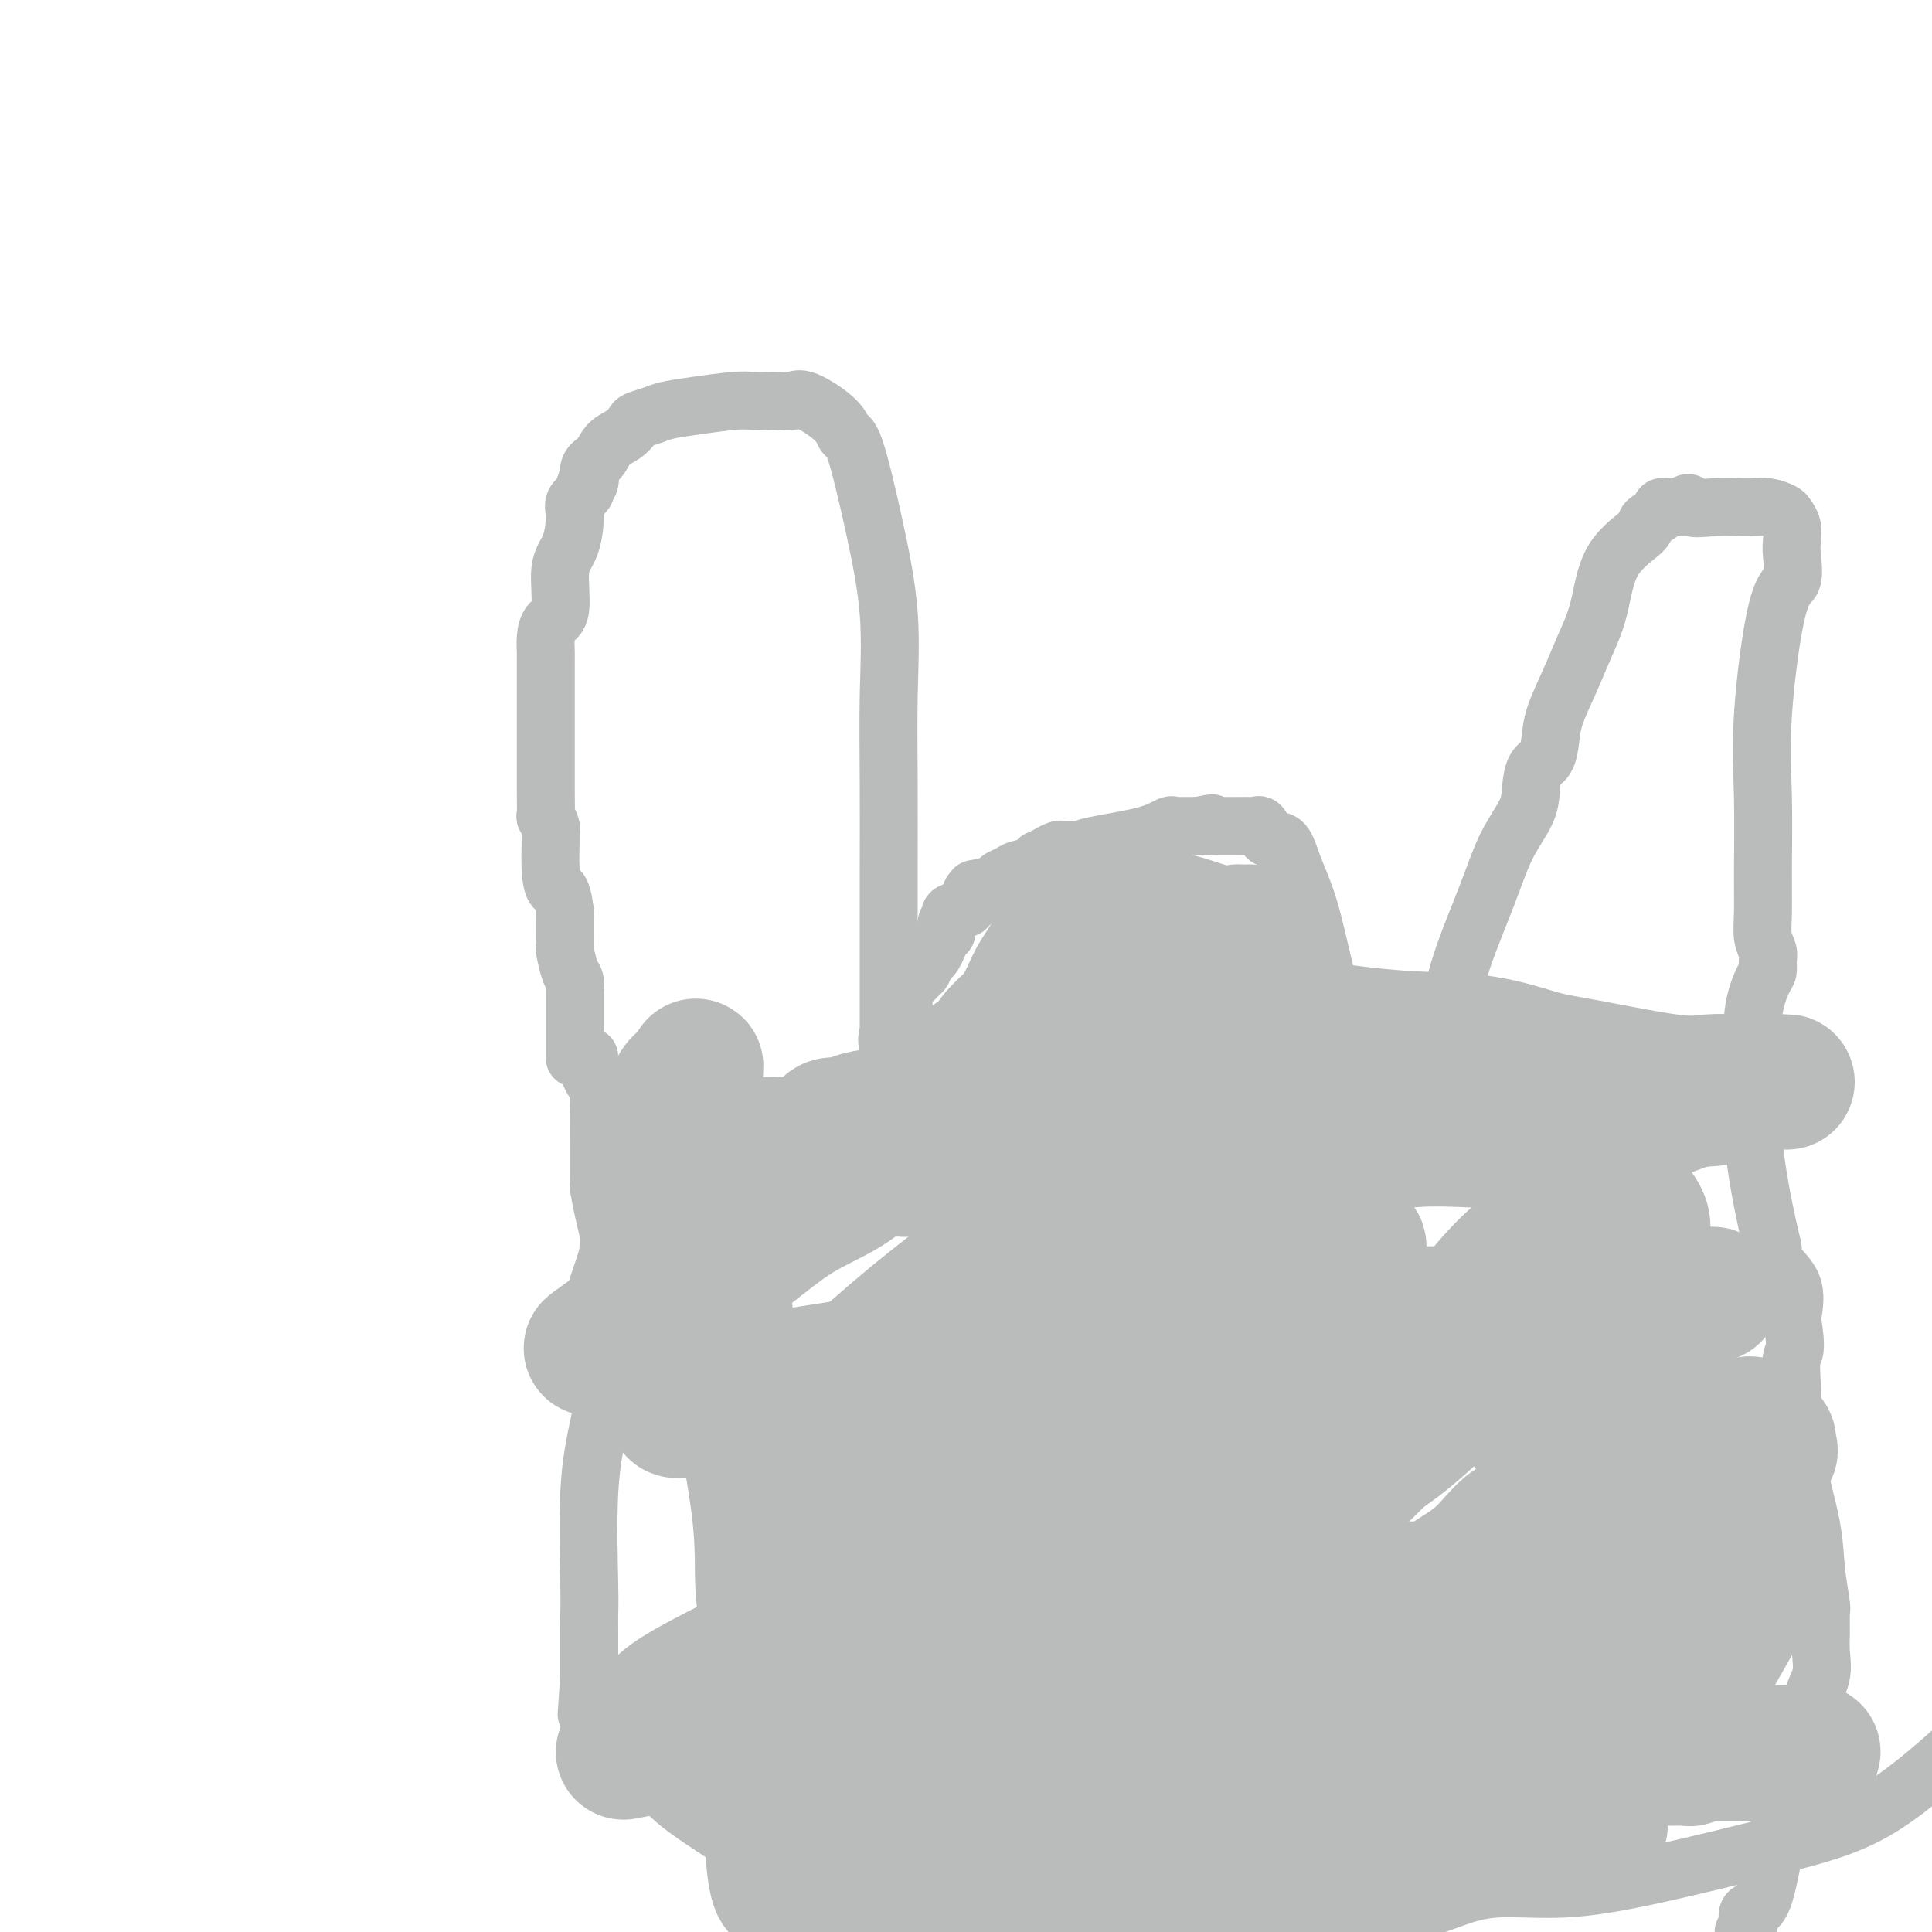 <svg viewBox='0 0 400 400' version='1.1' xmlns='http://www.w3.org/2000/svg' xmlns:xlink='http://www.w3.org/1999/xlink'><g fill='none' stroke='#BABBBB' stroke-width='12' stroke-linecap='round' stroke-linejoin='round'><path d='M119,219c-0.000,0.052 -0.000,0.104 0,0c0.000,-0.104 0.000,-0.364 0,-1c-0.000,-0.636 -0.000,-1.647 0,-3c0.000,-1.353 0.001,-3.049 0,-4c-0.001,-0.951 -0.003,-1.159 0,-2c0.003,-0.841 0.011,-2.317 0,-3c-0.011,-0.683 -0.041,-0.573 0,-1c0.041,-0.427 0.155,-1.390 0,-2c-0.155,-0.610 -0.577,-0.865 -1,-2c-0.423,-1.135 -0.845,-3.150 -1,-4c-0.155,-0.850 -0.042,-0.537 0,-1c0.042,-0.463 0.012,-1.704 0,-3c-0.012,-1.296 -0.006,-2.648 0,-4'/><path d='M117,189c-0.701,-5.620 -1.455,-4.670 -2,-5c-0.545,-0.330 -0.882,-1.939 -1,-4c-0.118,-2.061 -0.018,-4.574 0,-6c0.018,-1.426 -0.048,-1.766 0,-2c0.048,-0.234 0.209,-0.361 0,-1c-0.209,-0.639 -0.788,-1.788 -1,-2c-0.212,-0.212 -0.057,0.513 0,0c0.057,-0.513 0.015,-2.265 0,-5c-0.015,-2.735 -0.004,-6.452 0,-9c0.004,-2.548 0.001,-3.928 0,-5c-0.001,-1.072 -0.000,-1.835 0,-3c0.000,-1.165 0.000,-2.730 0,-4c-0.000,-1.270 -0.000,-2.244 0,-3c0.000,-0.756 0.002,-1.295 0,-2c-0.002,-0.705 -0.007,-1.576 0,-2c0.007,-0.424 0.024,-0.399 0,-1c-0.024,-0.601 -0.091,-1.827 0,-3c0.091,-1.173 0.340,-2.292 1,-3c0.660,-0.708 1.730,-1.004 2,-3c0.270,-1.996 -0.260,-5.690 0,-8c0.260,-2.310 1.310,-3.235 2,-5c0.690,-1.765 1.020,-4.370 1,-6c-0.020,-1.630 -0.390,-2.285 0,-3c0.390,-0.715 1.540,-1.490 2,-2c0.460,-0.510 0.230,-0.755 0,-1'/><path d='M121,101c1.491,-4.861 1.218,-1.515 1,-1c-0.218,0.515 -0.381,-1.802 0,-3c0.381,-1.198 1.305,-1.277 2,-2c0.695,-0.723 1.162,-2.092 2,-3c0.838,-0.908 2.046,-1.357 3,-2c0.954,-0.643 1.655,-1.482 2,-2c0.345,-0.518 0.336,-0.717 1,-1c0.664,-0.283 2.001,-0.650 3,-1c0.999,-0.350 1.661,-0.682 3,-1c1.339,-0.318 3.355,-0.621 6,-1c2.645,-0.379 5.920,-0.833 8,-1c2.080,-0.167 2.966,-0.048 4,0c1.034,0.048 2.217,0.025 3,0c0.783,-0.025 1.165,-0.051 2,0c0.835,0.051 2.123,0.181 3,0c0.877,-0.181 1.343,-0.672 3,0c1.657,0.672 4.504,2.507 6,4c1.496,1.493 1.641,2.645 2,3c0.359,0.355 0.933,-0.088 2,3c1.067,3.088 2.626,9.707 4,16c1.374,6.293 2.564,12.259 3,18c0.436,5.741 0.117,11.256 0,17c-0.117,5.744 -0.031,11.718 0,18c0.031,6.282 0.008,12.871 0,18c-0.008,5.129 -0.002,8.799 0,13c0.002,4.201 -0.000,8.933 0,13c0.000,4.067 0.003,7.468 0,11c-0.003,3.532 -0.011,7.194 0,9c0.011,1.806 0.041,1.755 0,2c-0.041,0.245 -0.155,0.784 0,1c0.155,0.216 0.577,0.108 1,0'/><path d='M185,229c0.215,15.540 0.254,3.391 0,-1c-0.254,-4.391 -0.800,-1.022 -1,0c-0.200,1.022 -0.053,-0.302 0,-1c0.053,-0.698 0.011,-0.771 0,-1c-0.011,-0.229 0.009,-0.615 0,-2c-0.009,-1.385 -0.046,-3.771 0,-5c0.046,-1.229 0.177,-1.303 0,-2c-0.177,-0.697 -0.661,-2.018 0,-3c0.661,-0.982 2.468,-1.625 3,-3c0.532,-1.375 -0.211,-3.482 0,-5c0.211,-1.518 1.376,-2.448 2,-3c0.624,-0.552 0.706,-0.725 1,-1c0.294,-0.275 0.798,-0.650 1,-1c0.202,-0.350 0.101,-0.675 0,-1'/><path d='M191,200c0.989,-2.394 -0.037,-1.380 0,-1c0.037,0.380 1.138,0.127 2,-1c0.862,-1.127 1.485,-3.129 2,-4c0.515,-0.871 0.921,-0.610 1,-1c0.079,-0.390 -0.168,-1.429 0,-2c0.168,-0.571 0.753,-0.674 1,-1c0.247,-0.326 0.156,-0.876 0,-1c-0.156,-0.124 -0.377,0.179 0,0c0.377,-0.179 1.354,-0.839 2,-1c0.646,-0.161 0.963,0.177 1,0c0.037,-0.177 -0.204,-0.870 0,-1c0.204,-0.130 0.854,0.302 1,0c0.146,-0.302 -0.211,-1.338 0,-2c0.211,-0.662 0.991,-0.951 1,-1c0.009,-0.049 -0.754,0.142 0,0c0.754,-0.142 3.026,-0.615 4,-1c0.974,-0.385 0.651,-0.680 1,-1c0.349,-0.320 1.372,-0.663 2,-1c0.628,-0.337 0.861,-0.668 2,-1c1.139,-0.332 3.182,-0.666 4,-1c0.818,-0.334 0.409,-0.667 0,-1'/><path d='M215,178c2.517,-1.249 1.808,-0.870 2,-1c0.192,-0.130 1.283,-0.769 2,-1c0.717,-0.231 1.058,-0.053 1,0c-0.058,0.053 -0.517,-0.018 0,0c0.517,0.018 2.008,0.124 3,0c0.992,-0.124 1.484,-0.478 4,-1c2.516,-0.522 7.055,-1.212 10,-2c2.945,-0.788 4.295,-1.675 5,-2c0.705,-0.325 0.766,-0.087 1,0c0.234,0.087 0.640,0.023 1,0c0.360,-0.023 0.674,-0.006 1,0c0.326,0.006 0.665,0.002 1,0c0.335,-0.002 0.667,-0.000 1,0c0.333,0.000 0.666,0.000 1,0'/><path d='M248,171c5.296,-1.083 2.037,-0.290 1,0c-1.037,0.290 0.149,0.078 1,0c0.851,-0.078 1.365,-0.020 2,0c0.635,0.020 1.389,0.004 2,0c0.611,-0.004 1.080,0.006 2,0c0.920,-0.006 2.291,-0.026 3,0c0.709,0.026 0.756,0.098 1,0c0.244,-0.098 0.683,-0.367 1,0c0.317,0.367 0.510,1.369 1,2c0.490,0.631 1.275,0.893 2,1c0.725,0.107 1.389,0.061 2,1c0.611,0.939 1.169,2.864 2,5c0.831,2.136 1.934,4.485 3,8c1.066,3.515 2.093,8.198 3,12c0.907,3.802 1.693,6.724 2,9c0.307,2.276 0.135,3.908 0,6c-0.135,2.092 -0.232,4.646 0,7c0.232,2.354 0.793,4.509 1,6c0.207,1.491 0.058,2.317 0,3c-0.058,0.683 -0.027,1.224 0,3c0.027,1.776 0.049,4.788 0,7c-0.049,2.212 -0.168,3.624 0,5c0.168,1.376 0.622,2.717 1,4c0.378,1.283 0.679,2.510 1,3c0.321,0.490 0.660,0.245 1,0'/><path d='M280,253c0.638,6.691 0.232,1.419 0,-1c-0.232,-2.419 -0.291,-1.985 0,-2c0.291,-0.015 0.931,-0.478 2,-2c1.069,-1.522 2.566,-4.102 4,-6c1.434,-1.898 2.805,-3.113 4,-5c1.195,-1.887 2.214,-4.446 3,-6c0.786,-1.554 1.341,-2.102 2,-3c0.659,-0.898 1.424,-2.144 2,-4c0.576,-1.856 0.965,-4.320 1,-5c0.035,-0.680 -0.284,0.424 0,-1c0.284,-1.424 1.173,-5.377 2,-9c0.827,-3.623 1.594,-6.915 3,-11c1.406,-4.085 3.450,-8.961 5,-13c1.550,-4.039 2.604,-7.241 4,-10c1.396,-2.759 3.134,-5.077 4,-7c0.866,-1.923 0.860,-3.453 1,-5c0.140,-1.547 0.425,-3.111 1,-4c0.575,-0.889 1.441,-1.103 2,-2c0.559,-0.897 0.811,-2.479 1,-4c0.189,-1.521 0.315,-2.982 1,-5c0.685,-2.018 1.929,-4.593 3,-7c1.071,-2.407 1.968,-4.647 3,-7c1.032,-2.353 2.197,-4.819 3,-8c0.803,-3.181 1.243,-7.077 3,-10c1.757,-2.923 4.831,-4.874 6,-6c1.169,-1.126 0.432,-1.426 1,-2c0.568,-0.574 2.442,-1.422 3,-2c0.558,-0.578 -0.201,-0.887 0,-1c0.201,-0.113 1.362,-0.030 2,0c0.638,0.030 0.754,0.009 1,0c0.246,-0.009 0.623,-0.004 1,0'/><path d='M348,105c2.386,-1.702 1.352,-0.457 2,0c0.648,0.457 2.979,0.126 5,0c2.021,-0.126 3.731,-0.045 5,0c1.269,0.045 2.095,0.056 3,0c0.905,-0.056 1.889,-0.177 3,0c1.111,0.177 2.350,0.653 3,1c0.650,0.347 0.712,0.566 1,1c0.288,0.434 0.801,1.083 1,2c0.199,0.917 0.084,2.101 0,3c-0.084,0.899 -0.138,1.513 0,3c0.138,1.487 0.468,3.847 0,5c-0.468,1.153 -1.733,1.098 -3,6c-1.267,4.902 -2.537,14.762 -3,22c-0.463,7.238 -0.120,11.854 0,17c0.120,5.146 0.018,10.820 0,15c-0.018,4.180 0.048,6.864 0,9c-0.048,2.136 -0.211,3.724 0,5c0.211,1.276 0.795,2.241 1,3c0.205,0.759 0.031,1.313 0,2c-0.031,0.687 0.080,1.509 0,2c-0.080,0.491 -0.351,0.653 -1,2c-0.649,1.347 -1.675,3.880 -2,7c-0.325,3.120 0.053,6.826 0,11c-0.053,4.174 -0.535,8.816 0,15c0.535,6.184 2.088,13.908 3,18c0.912,4.092 1.183,4.550 1,5c-0.183,0.450 -0.818,0.890 0,2c0.818,1.110 3.091,2.888 4,5c0.909,2.112 0.455,4.556 0,7'/><path d='M371,273c1.236,7.213 0.328,6.745 0,8c-0.328,1.255 -0.074,4.231 0,6c0.074,1.769 -0.032,2.330 0,3c0.032,0.670 0.201,1.450 0,2c-0.201,0.550 -0.772,0.872 -1,1c-0.228,0.128 -0.114,0.064 0,0'/><path d='M122,219c-0.006,-0.210 -0.012,-0.420 0,0c0.012,0.420 0.042,1.471 0,2c-0.042,0.529 -0.155,0.535 0,1c0.155,0.465 0.577,1.390 1,2c0.423,0.610 0.845,0.907 1,2c0.155,1.093 0.042,2.984 0,5c-0.042,2.016 -0.012,4.158 0,6c0.012,1.842 0.006,3.384 0,4c-0.006,0.616 -0.012,0.306 0,1c0.012,0.694 0.041,2.391 0,3c-0.041,0.609 -0.151,0.130 0,1c0.151,0.870 0.562,3.091 1,5c0.438,1.909 0.902,3.508 1,5c0.098,1.492 -0.169,2.879 0,4c0.169,1.121 0.775,1.976 1,3c0.225,1.024 0.069,2.218 0,4c-0.069,1.782 -0.050,4.151 0,6c0.050,1.849 0.133,3.178 0,5c-0.133,1.822 -0.480,4.138 -1,7c-0.520,2.862 -1.211,6.269 -2,10c-0.789,3.731 -1.676,7.785 -2,14c-0.324,6.215 -0.087,14.592 0,19c0.087,4.408 0.023,4.847 0,6c-0.023,1.153 -0.006,3.020 0,4c0.006,0.980 0.002,1.071 0,2c-0.002,0.929 -0.000,2.694 0,4c0.000,1.306 0.000,2.153 0,3'/><path d='M122,347c-0.879,13.660 -0.578,5.812 0,4c0.578,-1.812 1.433,2.414 3,5c1.567,2.586 3.846,3.531 6,6c2.154,2.469 4.185,6.462 8,10c3.815,3.538 9.416,6.622 14,10c4.584,3.378 8.153,7.049 11,10c2.847,2.951 4.972,5.183 6,6c1.028,0.817 0.958,0.219 1,0c0.042,-0.219 0.197,-0.058 1,0c0.803,0.058 2.253,0.012 3,0c0.747,-0.012 0.792,0.011 2,0c1.208,-0.011 3.578,-0.055 5,0c1.422,0.055 1.896,0.211 3,0c1.104,-0.211 2.838,-0.788 4,-1c1.162,-0.212 1.752,-0.057 4,0c2.248,0.057 6.155,0.017 10,0c3.845,-0.017 7.627,-0.012 13,0c5.373,0.012 12.338,0.031 21,0c8.662,-0.031 19.021,-0.112 25,0c5.979,0.112 7.576,0.417 11,0c3.424,-0.417 8.674,-1.556 12,-2c3.326,-0.444 4.727,-0.194 6,0c1.273,0.194 2.419,0.333 4,0c1.581,-0.333 3.597,-1.137 6,-2c2.403,-0.863 5.194,-1.784 9,-2c3.806,-0.216 8.628,0.274 14,0c5.372,-0.274 11.296,-1.310 19,-3c7.704,-1.690 17.190,-4.032 25,-6c7.810,-1.968 13.946,-3.562 20,-7c6.054,-3.438 12.027,-8.719 18,-14'/><path d='M370,285c-0.141,0.977 -0.283,1.954 0,5c0.283,3.046 0.990,8.162 2,13c1.010,4.838 2.323,9.400 3,13c0.677,3.600 0.717,6.240 1,9c0.283,2.760 0.810,5.641 1,7c0.190,1.359 0.044,1.197 0,2c-0.044,0.803 0.015,2.570 0,4c-0.015,1.430 -0.104,2.521 0,4c0.104,1.479 0.401,3.345 0,5c-0.401,1.655 -1.499,3.099 -2,6c-0.501,2.901 -0.405,7.258 -1,11c-0.595,3.742 -1.882,6.869 -3,9c-1.118,2.131 -2.068,3.264 -3,7c-0.932,3.736 -1.848,10.073 -3,13c-1.152,2.927 -2.541,2.442 -3,3c-0.459,0.558 0.012,2.159 0,3c-0.012,0.841 -0.506,0.920 -1,1'/></g>
<g fill='none' stroke='#BABBBB' stroke-width='28' stroke-linecap='round' stroke-linejoin='round'><path d='M280,275c-0.850,-0.088 -1.700,-0.177 -2,0c-0.300,0.177 -0.051,0.618 0,1c0.051,0.382 -0.095,0.704 -1,2c-0.905,1.296 -2.570,3.566 -4,5c-1.430,1.434 -2.626,2.033 -4,4c-1.374,1.967 -2.927,5.301 -4,7c-1.073,1.699 -1.667,1.764 -2,2c-0.333,0.236 -0.405,0.642 -2,2c-1.595,1.358 -4.714,3.668 -6,5c-1.286,1.332 -0.740,1.688 -1,3c-0.260,1.312 -1.325,3.581 -3,6c-1.675,2.419 -3.958,4.988 -5,7c-1.042,2.012 -0.842,3.467 -1,5c-0.158,1.533 -0.674,3.143 -1,4c-0.326,0.857 -0.460,0.962 0,1c0.460,0.038 1.516,0.010 3,0c1.484,-0.010 3.398,-0.003 7,0c3.602,0.003 8.893,0.001 13,0c4.107,-0.001 7.030,-0.000 10,0c2.970,0.000 5.986,0.000 8,0c2.014,-0.000 3.024,-0.000 4,0c0.976,0.000 1.917,0.000 2,0c0.083,-0.000 -0.690,-0.000 0,0c0.690,0.000 2.845,0.000 5,0'/><path d='M296,329c8.765,0.155 4.679,0.041 4,0c-0.679,-0.041 2.051,-0.011 4,0c1.949,0.011 3.117,0.002 5,0c1.883,-0.002 4.479,0.004 6,0c1.521,-0.004 1.965,-0.017 2,0c0.035,0.017 -0.341,0.065 0,0c0.341,-0.065 1.398,-0.243 2,0c0.602,0.243 0.748,0.906 1,1c0.252,0.094 0.612,-0.381 1,0c0.388,0.381 0.806,1.618 1,2c0.194,0.382 0.164,-0.092 1,0c0.836,0.092 2.540,0.748 4,1c1.460,0.252 2.678,0.099 4,1c1.322,0.901 2.748,2.856 4,4c1.252,1.144 2.329,1.477 3,2c0.671,0.523 0.937,1.236 1,2c0.063,0.764 -0.079,1.578 0,3c0.079,1.422 0.377,3.453 0,5c-0.377,1.547 -1.428,2.610 -4,3c-2.572,0.390 -6.665,0.105 -11,0c-4.335,-0.105 -8.911,-0.032 -13,0c-4.089,0.032 -7.692,0.023 -11,0c-3.308,-0.023 -6.321,-0.059 -9,0c-2.679,0.059 -5.022,0.212 -7,0c-1.978,-0.212 -3.590,-0.789 -5,-1c-1.410,-0.211 -2.619,-0.057 -4,0c-1.381,0.057 -2.934,0.015 -4,0c-1.066,-0.015 -1.647,-0.004 -3,0c-1.353,0.004 -3.480,0.001 -7,0c-3.520,-0.001 -8.434,-0.000 -11,0c-2.566,0.000 -2.783,0.000 -3,0'/><path d='M247,352c-14.711,-0.334 -7.489,-0.669 -5,-1c2.489,-0.331 0.246,-0.658 -2,0c-2.246,0.658 -4.497,2.302 -7,4c-2.503,1.698 -5.260,3.449 -8,5c-2.740,1.551 -5.462,2.903 -10,5c-4.538,2.097 -10.890,4.940 -16,8c-5.110,3.060 -8.976,6.337 -12,9c-3.024,2.663 -5.206,4.714 -7,6c-1.794,1.286 -3.200,1.809 -2,2c1.200,0.191 5.007,0.051 7,0c1.993,-0.051 2.174,-0.012 3,0c0.826,0.012 2.298,-0.004 3,0c0.702,0.004 0.636,0.027 1,0c0.364,-0.027 1.160,-0.104 2,0c0.840,0.104 1.723,0.389 5,0c3.277,-0.389 8.946,-1.452 15,-2c6.054,-0.548 12.492,-0.581 19,-1c6.508,-0.419 13.086,-1.222 18,-2c4.914,-0.778 8.164,-1.529 10,-2c1.836,-0.471 2.258,-0.662 3,-1c0.742,-0.338 1.806,-0.823 4,-1c2.194,-0.177 5.520,-0.045 11,0c5.480,0.045 13.114,0.005 19,0c5.886,-0.005 10.025,0.026 13,0c2.975,-0.026 4.787,-0.110 6,0c1.213,0.110 1.827,0.414 2,0c0.173,-0.414 -0.093,-1.547 0,-2c0.093,-0.453 0.547,-0.227 1,0'/><path d='M320,379c22.026,-1.746 6.090,-0.610 0,-1c-6.090,-0.390 -2.335,-2.304 -1,-3c1.335,-0.696 0.251,-0.173 -2,-1c-2.251,-0.827 -5.670,-3.003 -10,-6c-4.330,-2.997 -9.573,-6.816 -12,-9c-2.427,-2.184 -2.038,-2.733 -3,-3c-0.962,-0.267 -3.274,-0.254 -6,-1c-2.726,-0.746 -5.866,-2.253 -9,-3c-3.134,-0.747 -6.263,-0.736 -9,-1c-2.737,-0.264 -5.082,-0.802 -7,-1c-1.918,-0.198 -3.410,-0.054 -5,0c-1.590,0.054 -3.278,0.018 -5,0c-1.722,-0.018 -3.478,-0.016 -5,0c-1.522,0.016 -2.812,0.048 -5,0c-2.188,-0.048 -5.275,-0.174 -8,0c-2.725,0.174 -5.087,0.649 -10,2c-4.913,1.351 -12.378,3.577 -17,5c-4.622,1.423 -6.401,2.042 -8,3c-1.599,0.958 -3.019,2.255 -4,3c-0.981,0.745 -1.522,0.937 -2,1c-0.478,0.063 -0.891,-0.004 -1,0c-0.109,0.004 0.086,0.078 0,0c-0.086,-0.078 -0.453,-0.308 1,0c1.453,0.308 4.727,1.154 8,2'/><path d='M200,366c4.944,0.641 12.805,1.243 20,2c7.195,0.757 13.725,1.667 19,2c5.275,0.333 9.296,0.087 11,0c1.704,-0.087 1.091,-0.015 1,0c-0.091,0.015 0.340,-0.027 1,0c0.660,0.027 1.549,0.123 4,1c2.451,0.877 6.462,2.536 9,3c2.538,0.464 3.601,-0.266 5,0c1.399,0.266 3.134,1.528 4,2c0.866,0.472 0.863,0.156 1,0c0.137,-0.156 0.415,-0.150 1,0c0.585,0.150 1.476,0.445 1,0c-0.476,-0.445 -2.318,-1.629 -3,-2c-0.682,-0.371 -0.204,0.071 -1,0c-0.796,-0.071 -2.865,-0.653 -5,-1c-2.135,-0.347 -4.337,-0.457 -7,-1c-2.663,-0.543 -5.788,-1.519 -9,-2c-3.212,-0.481 -6.510,-0.469 -10,-1c-3.490,-0.531 -7.170,-1.606 -9,-2c-1.830,-0.394 -1.810,-0.105 -1,0c0.810,0.105 2.410,0.028 4,0c1.590,-0.028 3.168,-0.008 6,0c2.832,0.008 6.916,0.004 11,0'/><path d='M253,367c6.911,0.001 14.188,0.002 20,0c5.812,-0.002 10.160,-0.007 15,0c4.840,0.007 10.174,0.027 12,0c1.826,-0.027 0.146,-0.102 0,0c-0.146,0.102 1.244,0.381 4,0c2.756,-0.381 6.880,-1.423 10,-2c3.120,-0.577 5.236,-0.691 7,-1c1.764,-0.309 3.177,-0.815 4,-1c0.823,-0.185 1.055,-0.050 1,0c-0.055,0.050 -0.399,0.013 0,0c0.399,-0.013 1.539,-0.004 3,0c1.461,0.004 3.243,0.001 6,0c2.757,-0.001 6.490,-0.000 9,0c2.510,0.000 3.799,0.000 5,0c1.201,-0.000 2.315,-0.000 3,0c0.685,0.000 0.942,0.000 1,0c0.058,-0.000 -0.083,-0.000 0,0c0.083,0.000 0.389,0.000 1,0c0.611,-0.000 1.525,-0.000 3,0c1.475,0.000 3.510,0.000 5,0c1.490,-0.000 2.435,-0.000 3,0c0.565,0.000 0.749,0.000 1,0c0.251,-0.000 0.567,-0.000 1,0c0.433,0.000 0.981,0.000 1,0c0.019,-0.000 -0.490,-0.000 -1,0'/><path d='M367,363c17.234,-0.619 3.320,-0.166 -2,0c-5.320,0.166 -2.045,0.045 -2,0c0.045,-0.045 -3.141,-0.013 -5,0c-1.859,0.013 -2.393,0.007 -3,0c-0.607,-0.007 -1.289,-0.016 -2,0c-0.711,0.016 -1.451,0.057 -2,0c-0.549,-0.057 -0.906,-0.211 -1,0c-0.094,0.211 0.076,0.789 0,1c-0.076,0.211 -0.397,0.057 -1,0c-0.603,-0.057 -1.488,-0.015 -2,0c-0.512,0.015 -0.651,0.004 -1,0c-0.349,-0.004 -0.909,-0.002 -2,0c-1.091,0.002 -2.713,0.004 -5,0c-2.287,-0.004 -5.237,-0.015 -7,0c-1.763,0.015 -2.337,0.057 -3,0c-0.663,-0.057 -1.415,-0.211 -2,0c-0.585,0.211 -1.002,0.788 -1,1c0.002,0.212 0.422,0.057 1,0c0.578,-0.057 1.314,-0.018 2,0c0.686,0.018 1.321,0.014 2,0c0.679,-0.014 1.403,-0.040 2,0c0.597,0.040 1.067,0.145 2,0c0.933,-0.145 2.328,-0.539 4,-1c1.672,-0.461 3.621,-0.989 6,-4c2.379,-3.011 5.190,-8.506 8,-14'/><path d='M353,346c1.873,-3.279 2.556,-4.475 4,-7c1.444,-2.525 3.651,-6.377 5,-9c1.349,-2.623 1.841,-4.016 2,-5c0.159,-0.984 -0.013,-1.558 0,-2c0.013,-0.442 0.213,-0.753 0,-1c-0.213,-0.247 -0.840,-0.430 -1,-1c-0.160,-0.570 0.146,-1.526 0,-2c-0.146,-0.474 -0.743,-0.467 -1,-1c-0.257,-0.533 -0.174,-1.607 0,-2c0.174,-0.393 0.437,-0.105 0,0c-0.437,0.105 -1.576,0.028 -3,0c-1.424,-0.028 -3.133,-0.008 -4,0c-0.867,0.008 -0.890,0.002 -2,0c-1.110,-0.002 -3.306,-0.000 -5,0c-1.694,0.000 -2.887,-0.000 -4,0c-1.113,0.000 -2.145,0.001 -4,0c-1.855,-0.001 -4.532,-0.005 -7,0c-2.468,0.005 -4.728,0.020 -7,0c-2.272,-0.020 -4.558,-0.076 -6,0c-1.442,0.076 -2.042,0.284 -3,0c-0.958,-0.284 -2.276,-1.062 -4,0c-1.724,1.062 -3.855,3.963 -6,6c-2.145,2.037 -4.304,3.212 -7,5c-2.696,1.788 -5.928,4.191 -9,6c-3.072,1.809 -5.983,3.023 -8,4c-2.017,0.977 -3.138,1.715 -4,2c-0.862,0.285 -1.463,0.115 -2,0c-0.537,-0.115 -1.011,-0.176 -2,0c-0.989,0.176 -2.495,0.588 -4,1'/><path d='M271,340c-3.902,1.175 -3.659,0.614 -6,1c-2.341,0.386 -7.268,1.721 -10,2c-2.732,0.279 -3.271,-0.497 -4,0c-0.729,0.497 -1.649,2.268 -3,3c-1.351,0.732 -3.133,0.425 -6,1c-2.867,0.575 -6.819,2.032 -12,3c-5.181,0.968 -11.591,1.447 -15,2c-3.409,0.553 -3.817,1.181 -5,2c-1.183,0.819 -3.142,1.831 -4,2c-0.858,0.169 -0.614,-0.505 -1,0c-0.386,0.505 -1.402,2.188 -2,3c-0.598,0.812 -0.778,0.753 -1,1c-0.222,0.247 -0.485,0.800 0,1c0.485,0.200 1.720,0.048 4,0c2.280,-0.048 5.605,0.007 9,0c3.395,-0.007 6.859,-0.078 9,0c2.141,0.078 2.958,0.304 4,0c1.042,-0.304 2.309,-1.137 3,-2c0.691,-0.863 0.806,-1.757 3,-3c2.194,-1.243 6.465,-2.834 9,-4c2.535,-1.166 3.332,-1.907 5,-3c1.668,-1.093 4.207,-2.539 6,-4c1.793,-1.461 2.842,-2.938 4,-4c1.158,-1.062 2.427,-1.709 4,-3c1.573,-1.291 3.449,-3.226 6,-5c2.551,-1.774 5.775,-3.387 9,-5'/><path d='M277,328c7.677,-5.530 2.371,-2.855 1,-2c-1.371,0.855 1.193,-0.108 0,-1c-1.193,-0.892 -6.143,-1.711 -11,-2c-4.857,-0.289 -9.620,-0.046 -12,0c-2.380,0.046 -2.376,-0.103 -4,0c-1.624,0.103 -4.875,0.460 -9,2c-4.125,1.540 -9.123,4.263 -14,7c-4.877,2.737 -9.632,5.490 -16,9c-6.368,3.510 -14.351,7.779 -19,10c-4.649,2.221 -5.966,2.394 -7,3c-1.034,0.606 -1.784,1.643 -2,2c-0.216,0.357 0.102,0.033 3,0c2.898,-0.033 8.377,0.224 13,0c4.623,-0.224 8.390,-0.929 13,-3c4.610,-2.071 10.064,-5.507 15,-9c4.936,-3.493 9.356,-7.044 12,-10c2.644,-2.956 3.514,-5.318 5,-8c1.486,-2.682 3.589,-5.683 5,-9c1.411,-3.317 2.131,-6.951 3,-10c0.869,-3.049 1.888,-5.513 3,-7c1.112,-1.487 2.318,-1.996 3,-3c0.682,-1.004 0.841,-2.502 1,-4'/><path d='M260,293c3.068,-6.337 0.736,-1.678 0,0c-0.736,1.678 0.122,0.375 0,0c-0.122,-0.375 -1.225,0.180 -3,0c-1.775,-0.180 -4.223,-1.093 -10,2c-5.777,3.093 -14.883,10.192 -22,18c-7.117,7.808 -12.245,16.325 -17,25c-4.755,8.675 -9.137,17.508 -11,25c-1.863,7.492 -1.206,13.641 -1,18c0.206,4.359 -0.039,6.926 0,8c0.039,1.074 0.362,0.654 0,1c-0.362,0.346 -1.409,1.457 1,1c2.409,-0.457 8.274,-2.481 13,-6c4.726,-3.519 8.315,-8.532 14,-16c5.685,-7.468 13.468,-17.392 20,-27c6.532,-9.608 11.814,-18.900 16,-28c4.186,-9.100 7.277,-18.007 10,-26c2.723,-7.993 5.080,-15.071 7,-20c1.920,-4.929 3.404,-7.709 4,-9c0.596,-1.291 0.305,-1.095 0,-1c-0.305,0.095 -0.624,0.088 -1,0c-0.376,-0.088 -0.808,-0.258 -2,0c-1.192,0.258 -3.145,0.942 -5,1c-1.855,0.058 -3.610,-0.510 -5,0c-1.390,0.510 -2.413,2.099 -4,3c-1.587,0.901 -3.739,1.115 -6,2c-2.261,0.885 -4.630,2.443 -7,4'/><path d='M251,268c-3.246,2.051 -2.862,2.677 -4,3c-1.138,0.323 -3.799,0.343 -5,1c-1.201,0.657 -0.944,1.952 0,2c0.944,0.048 2.573,-1.149 3,-2c0.427,-0.851 -0.348,-1.354 0,-4c0.348,-2.646 1.821,-7.434 3,-11c1.179,-3.566 2.066,-5.908 3,-9c0.934,-3.092 1.915,-6.933 4,-10c2.085,-3.067 5.275,-5.359 7,-7c1.725,-1.641 1.984,-2.632 2,-3c0.016,-0.368 -0.213,-0.113 -1,0c-0.787,0.113 -2.134,0.083 -3,0c-0.866,-0.083 -1.253,-0.221 -5,0c-3.747,0.221 -10.856,0.799 -18,5c-7.144,4.201 -14.324,12.026 -22,19c-7.676,6.974 -15.846,13.098 -22,18c-6.154,4.902 -10.290,8.581 -13,11c-2.710,2.419 -3.994,3.576 -5,4c-1.006,0.424 -1.734,0.114 -3,0c-1.266,-0.114 -3.072,-0.031 -4,0c-0.928,0.031 -0.980,0.009 -1,0c-0.020,-0.009 -0.010,-0.004 0,0'/><path d='M136,241c-0.777,-0.008 -1.553,-0.016 0,0c1.553,0.016 5.437,0.057 8,0c2.563,-0.057 3.806,-0.211 5,0c1.194,0.211 2.341,0.789 3,1c0.659,0.211 0.832,0.057 1,0c0.168,-0.057 0.332,-0.015 1,0c0.668,0.015 1.839,0.004 3,0c1.161,-0.004 2.313,-0.001 4,0c1.687,0.001 3.911,0.001 6,0c2.089,-0.001 4.043,-0.004 7,0c2.957,0.004 6.916,0.013 9,0c2.084,-0.013 2.292,-0.050 3,0c0.708,0.050 1.917,0.185 3,0c1.083,-0.185 2.041,-0.691 4,-1c1.959,-0.309 4.920,-0.423 7,-1c2.080,-0.577 3.278,-1.619 5,-2c1.722,-0.381 3.966,-0.101 5,0c1.034,0.101 0.857,0.023 1,0c0.143,-0.023 0.607,0.009 1,0c0.393,-0.009 0.716,-0.057 1,0c0.284,0.057 0.531,0.221 2,0c1.469,-0.221 4.161,-0.828 6,-1c1.839,-0.172 2.825,0.090 4,0c1.175,-0.090 2.539,-0.534 4,-1c1.461,-0.466 3.018,-0.956 4,-1c0.982,-0.044 1.390,0.356 4,0c2.610,-0.356 7.423,-1.468 12,-2c4.577,-0.532 8.917,-0.483 13,-1c4.083,-0.517 7.907,-1.601 10,-2c2.093,-0.399 2.455,-0.114 3,0c0.545,0.114 1.272,0.057 2,0'/><path d='M277,230c14.405,-1.855 6.419,-0.493 5,0c-1.419,0.493 3.731,0.118 6,0c2.269,-0.118 1.659,0.021 2,0c0.341,-0.021 1.634,-0.202 3,0c1.366,0.202 2.807,0.786 4,1c1.193,0.214 2.139,0.056 3,0c0.861,-0.056 1.637,-0.012 2,0c0.363,0.012 0.314,-0.008 2,0c1.686,0.008 5.106,0.044 9,0c3.894,-0.044 8.262,-0.167 13,0c4.738,0.167 9.847,0.623 14,0c4.153,-0.623 7.351,-2.325 10,-3c2.649,-0.675 4.747,-0.325 7,-1c2.253,-0.675 4.659,-2.377 6,-3c1.341,-0.623 1.617,-0.167 2,0c0.383,0.167 0.872,0.045 2,0c1.128,-0.045 2.894,-0.013 3,0c0.106,0.013 -1.447,0.006 -3,0'/><path d='M367,224c-0.593,-0.000 -0.576,-0.001 -1,0c-0.424,0.001 -1.288,0.003 -2,0c-0.712,-0.003 -1.273,-0.011 -2,0c-0.727,0.011 -1.620,0.040 -3,0c-1.380,-0.040 -3.247,-0.151 -5,0c-1.753,0.151 -3.394,0.564 -8,0c-4.606,-0.564 -12.179,-2.104 -17,-3c-4.821,-0.896 -6.890,-1.148 -10,-2c-3.110,-0.852 -7.262,-2.305 -12,-3c-4.738,-0.695 -10.061,-0.631 -16,-1c-5.939,-0.369 -12.494,-1.171 -18,-2c-5.506,-0.829 -9.962,-1.686 -12,-2c-2.038,-0.314 -1.656,-0.086 -2,0c-0.344,0.086 -1.413,0.030 -2,0c-0.587,-0.030 -0.692,-0.034 -1,0c-0.308,0.034 -0.818,0.106 -1,0c-0.182,-0.106 -0.037,-0.390 0,0c0.037,0.390 -0.035,1.453 0,2c0.035,0.547 0.178,0.576 0,1c-0.178,0.424 -0.677,1.241 -1,2c-0.323,0.759 -0.471,1.460 -1,2c-0.529,0.540 -1.441,0.918 -2,1c-0.559,0.082 -0.766,-0.132 -1,0c-0.234,0.132 -0.495,0.609 -3,1c-2.505,0.391 -7.252,0.695 -12,1'/><path d='M235,221c-3.541,0.765 -4.393,1.677 -7,3c-2.607,1.323 -6.969,3.059 -11,4c-4.031,0.941 -7.730,1.089 -10,1c-2.270,-0.089 -3.111,-0.416 -4,0c-0.889,0.416 -1.825,1.576 -3,2c-1.175,0.424 -2.589,0.114 -3,0c-0.411,-0.114 0.181,-0.031 0,0c-0.181,0.031 -1.134,0.011 -2,0c-0.866,-0.011 -1.644,-0.013 -3,0c-1.356,0.013 -3.288,0.040 -5,0c-1.712,-0.040 -3.204,-0.149 -5,0c-1.796,0.149 -3.898,0.556 -5,1c-1.102,0.444 -1.206,0.927 -2,1c-0.794,0.073 -2.279,-0.262 -3,0c-0.721,0.262 -0.679,1.122 -2,2c-1.321,0.878 -4.004,1.774 -6,2c-1.996,0.226 -3.305,-0.219 -5,0c-1.695,0.219 -3.776,1.102 -6,2c-2.224,0.898 -4.592,1.810 -6,2c-1.408,0.190 -1.855,-0.341 -3,0c-1.145,0.341 -2.989,1.553 -4,2c-1.011,0.447 -1.188,0.130 -1,0c0.188,-0.130 0.743,-0.074 1,0c0.257,0.074 0.216,0.164 1,0c0.784,-0.164 2.392,-0.582 4,-1'/><path d='M145,242c1.455,-0.163 2.592,-0.069 5,0c2.408,0.069 6.086,0.114 12,-1c5.914,-1.114 14.063,-3.387 22,-4c7.937,-0.613 15.661,0.435 21,0c5.339,-0.435 8.294,-2.353 10,-3c1.706,-0.647 2.164,-0.024 2,0c-0.164,0.024 -0.950,-0.552 0,-1c0.950,-0.448 3.635,-0.770 7,-2c3.365,-1.230 7.410,-3.370 10,-5c2.590,-1.630 3.725,-2.751 5,-4c1.275,-1.249 2.691,-2.628 3,-3c0.309,-0.372 -0.490,0.261 0,0c0.490,-0.261 2.268,-1.417 4,-2c1.732,-0.583 3.420,-0.591 5,-1c1.580,-0.409 3.054,-1.217 4,-2c0.946,-0.783 1.365,-1.541 2,-2c0.635,-0.459 1.487,-0.620 2,-1c0.513,-0.380 0.687,-0.980 1,-2c0.313,-1.020 0.765,-2.462 1,-3c0.235,-0.538 0.252,-0.172 0,0c-0.252,0.172 -0.774,0.151 -1,0c-0.226,-0.151 -0.158,-0.433 -1,-1c-0.842,-0.567 -2.596,-1.420 -4,-2c-1.404,-0.580 -2.459,-0.887 -4,-1c-1.541,-0.113 -3.569,-0.030 -5,0c-1.431,0.030 -2.266,0.009 -4,0c-1.734,-0.009 -4.367,-0.004 -7,0'/><path d='M235,202c-5.467,-0.621 -6.136,-0.174 -7,0c-0.864,0.174 -1.924,0.077 -3,0c-1.076,-0.077 -2.167,-0.132 -3,0c-0.833,0.132 -1.409,0.452 -2,0c-0.591,-0.452 -1.196,-1.676 -1,-2c0.196,-0.324 1.194,0.251 5,0c3.806,-0.251 10.420,-1.328 14,-2c3.580,-0.672 4.125,-0.940 5,-1c0.875,-0.060 2.080,0.089 3,0c0.920,-0.089 1.555,-0.416 3,-1c1.445,-0.584 3.698,-1.425 5,-2c1.302,-0.575 1.651,-0.885 2,-1c0.349,-0.115 0.696,-0.036 1,0c0.304,0.036 0.565,0.030 1,0c0.435,-0.030 1.043,-0.085 0,0c-1.043,0.085 -3.739,0.310 -6,0c-2.261,-0.310 -4.089,-1.155 -7,-2c-2.911,-0.845 -6.907,-1.691 -9,-2c-2.093,-0.309 -2.285,-0.083 -3,0c-0.715,0.083 -1.955,0.022 -3,0c-1.045,-0.022 -1.897,-0.006 -3,0c-1.103,0.006 -2.458,0.002 -3,0c-0.542,-0.002 -0.271,-0.001 0,0'/><path d='M224,189c-5.171,-0.241 -1.597,1.158 -1,2c0.597,0.842 -1.781,1.127 -3,2c-1.219,0.873 -1.279,2.336 -2,4c-0.721,1.664 -2.103,3.531 -3,5c-0.897,1.469 -1.310,2.540 -2,4c-0.690,1.460 -1.656,3.309 -2,4c-0.344,0.691 -0.066,0.223 -1,1c-0.934,0.777 -3.080,2.797 -4,4c-0.920,1.203 -0.612,1.589 -1,2c-0.388,0.411 -1.470,0.849 -3,2c-1.530,1.151 -3.506,3.016 -4,4c-0.494,0.984 0.496,1.087 -1,2c-1.496,0.913 -5.477,2.635 -7,4c-1.523,1.365 -0.588,2.373 -1,3c-0.412,0.627 -2.170,0.874 -4,3c-1.830,2.126 -3.733,6.130 -7,9c-3.267,2.870 -7.898,4.605 -12,7c-4.102,2.395 -7.676,5.450 -11,8c-3.324,2.550 -6.399,4.594 -8,6c-1.601,1.406 -1.728,2.172 -3,3c-1.272,0.828 -3.690,1.716 -6,3c-2.310,1.284 -4.514,2.963 -6,4c-1.486,1.037 -2.254,1.433 -3,2c-0.746,0.567 -1.470,1.307 -2,2c-0.530,0.693 -0.866,1.341 -1,1c-0.134,-0.341 -0.067,-1.670 0,-3'/><path d='M126,277c-7.724,4.823 -1.036,0.381 2,-2c3.036,-2.381 2.418,-2.700 3,-5c0.582,-2.300 2.362,-6.580 3,-10c0.638,-3.420 0.132,-5.981 1,-10c0.868,-4.019 3.109,-9.495 4,-14c0.891,-4.505 0.433,-8.037 1,-10c0.567,-1.963 2.158,-2.355 3,-3c0.842,-0.645 0.936,-1.542 1,-2c0.064,-0.458 0.100,-0.478 0,1c-0.100,1.478 -0.334,4.452 0,6c0.334,1.548 1.236,1.669 2,6c0.764,4.331 1.389,12.871 2,20c0.611,7.129 1.207,12.848 3,23c1.793,10.152 4.782,24.737 6,34c1.218,9.263 0.665,13.206 1,18c0.335,4.794 1.556,10.441 2,15c0.444,4.559 0.109,8.031 0,12c-0.109,3.969 0.009,8.437 0,13c-0.009,4.563 -0.144,9.221 0,13c0.144,3.779 0.567,6.677 1,8c0.433,1.323 0.876,1.070 1,1c0.124,-0.070 -0.070,0.043 0,0c0.070,-0.043 0.403,-0.242 1,-1c0.597,-0.758 1.456,-2.074 2,-3c0.544,-0.926 0.772,-1.463 1,-2'/><path d='M166,385c1.198,-2.803 1.694,-7.311 2,-10c0.306,-2.689 0.421,-3.559 1,-6c0.579,-2.441 1.621,-6.452 2,-9c0.379,-2.548 0.096,-3.634 0,-5c-0.096,-1.366 -0.006,-3.011 0,-4c0.006,-0.989 -0.071,-1.321 0,-2c0.071,-0.679 0.291,-1.705 0,-2c-0.291,-0.295 -1.093,0.141 -2,0c-0.907,-0.141 -1.921,-0.861 -3,-1c-1.079,-0.139 -2.225,0.302 -4,0c-1.775,-0.302 -4.180,-1.346 -5,-2c-0.820,-0.654 -0.057,-0.917 0,-1c0.057,-0.083 -0.593,0.013 -1,0c-0.407,-0.013 -0.570,-0.137 -1,0c-0.430,0.137 -1.126,0.533 -4,2c-2.874,1.467 -7.925,4.003 -11,6c-3.075,1.997 -4.174,3.455 -5,5c-0.826,1.545 -1.378,3.175 -2,4c-0.622,0.825 -1.313,0.843 -1,1c0.313,0.157 1.629,0.451 0,1c-1.629,0.549 -6.204,1.353 1,0c7.204,-1.353 26.186,-4.863 43,-9c16.814,-4.137 31.459,-8.899 41,-12c9.541,-3.101 13.977,-4.539 19,-6c5.023,-1.461 10.632,-2.946 14,-4c3.368,-1.054 4.495,-1.678 5,-2c0.505,-0.322 0.390,-0.343 1,-1c0.610,-0.657 1.947,-1.949 3,-3c1.053,-1.051 1.822,-1.860 3,-3c1.178,-1.140 2.765,-2.611 5,-5c2.235,-2.389 5.117,-5.694 8,-9'/><path d='M275,308c5.864,-4.769 8.025,-5.193 11,-7c2.975,-1.807 6.764,-4.998 10,-8c3.236,-3.002 5.918,-5.816 8,-8c2.082,-2.184 3.562,-3.737 5,-5c1.438,-1.263 2.833,-2.235 4,-3c1.167,-0.765 2.107,-1.323 5,-2c2.893,-0.677 7.738,-1.473 11,-2c3.262,-0.527 4.942,-0.786 7,-1c2.058,-0.214 4.496,-0.383 6,-1c1.504,-0.617 2.076,-1.682 3,-2c0.924,-0.318 2.200,0.111 3,0c0.800,-0.111 1.125,-0.762 2,-1c0.875,-0.238 2.302,-0.064 3,0c0.698,0.064 0.667,0.016 1,0c0.333,-0.016 1.029,-0.002 1,0c-0.029,0.002 -0.782,-0.008 -1,0c-0.218,0.008 0.101,0.033 0,0c-0.101,-0.033 -0.621,-0.124 -1,0c-0.379,0.124 -0.618,0.464 -2,1c-1.382,0.536 -3.908,1.268 -7,2c-3.092,0.732 -6.752,1.462 -10,3c-3.248,1.538 -6.086,3.882 -8,5c-1.914,1.118 -2.905,1.010 -4,2c-1.095,0.990 -2.293,3.080 -3,4c-0.707,0.920 -0.921,0.671 -1,1c-0.079,0.329 -0.023,1.237 0,2c0.023,0.763 0.011,1.382 0,2'/><path d='M318,290c-0.430,1.784 0.493,1.745 1,2c0.507,0.255 0.596,0.804 1,1c0.404,0.196 1.124,0.037 2,0c0.876,-0.037 1.908,0.046 3,0c1.092,-0.046 2.243,-0.223 3,0c0.757,0.223 1.120,0.844 3,1c1.880,0.156 5.276,-0.154 7,0c1.724,0.154 1.777,0.773 2,1c0.223,0.227 0.615,0.061 1,0c0.385,-0.061 0.764,-0.016 1,0c0.236,0.016 0.331,0.002 1,0c0.669,-0.002 1.912,0.006 4,0c2.088,-0.006 5.022,-0.027 8,0c2.978,0.027 6.000,0.101 7,0c1.000,-0.101 -0.020,-0.377 0,0c0.020,0.377 1.082,1.407 2,2c0.918,0.593 1.693,0.748 2,1c0.307,0.252 0.148,0.600 0,1c-0.148,0.400 -0.283,0.853 0,1c0.283,0.147 0.985,-0.013 0,1c-0.985,1.013 -3.655,3.200 -6,4c-2.345,0.800 -4.363,0.214 -6,0c-1.637,-0.214 -2.892,-0.057 -5,0c-2.108,0.057 -5.067,0.015 -8,0c-2.933,-0.015 -5.838,-0.004 -9,-1c-3.162,-0.996 -6.581,-2.998 -10,-5'/><path d='M322,299c-2.712,-1.447 -4.492,-2.564 -5,-3c-0.508,-0.436 0.256,-0.190 0,-1c-0.256,-0.810 -1.533,-2.676 -2,-4c-0.467,-1.324 -0.123,-2.104 0,-3c0.123,-0.896 0.024,-1.906 0,-3c-0.024,-1.094 0.028,-2.271 0,-3c-0.028,-0.729 -0.137,-1.010 0,-2c0.137,-0.990 0.520,-2.688 2,-4c1.480,-1.312 4.058,-2.237 7,-4c2.942,-1.763 6.248,-4.364 9,-6c2.752,-1.636 4.952,-2.306 6,-4c1.048,-1.694 0.946,-4.414 1,-6c0.054,-1.586 0.266,-2.040 0,-3c-0.266,-0.960 -1.010,-2.425 -3,-4c-1.990,-1.575 -5.227,-3.259 -8,-5c-2.773,-1.741 -5.083,-3.538 -7,-5c-1.917,-1.462 -3.440,-2.587 -4,-3c-0.560,-0.413 -0.156,-0.113 -1,0c-0.844,0.113 -2.936,0.038 -4,0c-1.064,-0.038 -1.101,-0.038 -2,0c-0.899,0.038 -2.659,0.114 -6,0c-3.341,-0.114 -8.264,-0.419 -13,0c-4.736,0.419 -9.285,1.561 -15,3c-5.715,1.439 -12.594,3.174 -17,5c-4.406,1.826 -6.337,3.742 -8,5c-1.663,1.258 -3.059,1.856 -4,3c-0.941,1.144 -1.427,2.832 -2,4c-0.573,1.168 -1.231,1.814 -2,3c-0.769,1.186 -1.648,2.910 -2,4c-0.352,1.090 -0.176,1.545 0,2'/><path d='M242,265c-1.149,2.602 -1.022,2.606 -1,3c0.022,0.394 -0.060,1.177 0,2c0.060,0.823 0.264,1.684 1,2c0.736,0.316 2.005,0.085 4,0c1.995,-0.085 4.718,-0.024 7,0c2.282,0.024 4.124,0.011 11,0c6.876,-0.011 18.785,-0.019 26,0c7.215,0.019 9.735,0.064 13,0c3.265,-0.064 7.273,-0.239 10,-1c2.727,-0.761 4.171,-2.109 5,-3c0.829,-0.891 1.042,-1.326 2,-2c0.958,-0.674 2.659,-1.588 4,-3c1.341,-1.412 2.321,-3.322 3,-4c0.679,-0.678 1.056,-0.124 0,0c-1.056,0.124 -3.546,-0.182 -5,-1c-1.454,-0.818 -1.872,-2.148 -5,0c-3.128,2.148 -8.967,7.773 -13,14c-4.033,6.227 -6.261,13.056 -9,18c-2.739,4.944 -5.988,8.004 -9,11c-3.012,2.996 -5.787,5.927 -9,8c-3.213,2.073 -6.864,3.288 -9,4c-2.136,0.712 -2.756,0.922 -4,1c-1.244,0.078 -3.111,0.023 -4,0c-0.889,-0.023 -0.799,-0.014 -1,0c-0.201,0.014 -0.693,0.035 -1,0c-0.307,-0.035 -0.429,-0.125 -1,0c-0.571,0.125 -1.592,0.464 -2,0c-0.408,-0.464 -0.204,-1.732 0,-3'/><path d='M255,311c-1.093,-2.397 0.673,-6.890 3,-12c2.327,-5.110 5.213,-10.837 7,-16c1.787,-5.163 2.474,-9.761 3,-13c0.526,-3.239 0.892,-5.120 1,-6c0.108,-0.880 -0.040,-0.760 0,-1c0.040,-0.240 0.270,-0.838 0,-1c-0.270,-0.162 -1.040,0.114 -2,0c-0.960,-0.114 -2.112,-0.619 -5,0c-2.888,0.619 -7.513,2.360 -12,5c-4.487,2.640 -8.837,6.179 -18,13c-9.163,6.821 -23.138,16.923 -32,25c-8.862,8.077 -12.609,14.128 -17,20c-4.391,5.872 -9.426,11.566 -12,16c-2.574,4.434 -2.687,7.609 -3,9c-0.313,1.391 -0.826,0.997 -1,0c-0.174,-0.997 -0.007,-2.599 0,-3c0.007,-0.401 -0.144,0.397 0,0c0.144,-0.397 0.583,-1.988 3,-5c2.417,-3.012 6.813,-7.443 14,-12c7.187,-4.557 17.167,-9.238 33,-18c15.833,-8.762 37.520,-21.605 48,-29c10.480,-7.395 9.753,-9.341 10,-11c0.247,-1.659 1.468,-3.032 2,-4c0.532,-0.968 0.374,-1.530 0,-2c-0.374,-0.470 -0.964,-0.849 -2,-1c-1.036,-0.151 -2.518,-0.076 -4,0'/><path d='M271,265c-3.107,-0.474 -7.876,-0.159 -13,0c-5.124,0.159 -10.603,0.162 -16,0c-5.397,-0.162 -10.711,-0.488 -15,0c-4.289,0.488 -7.552,1.791 -15,5c-7.448,3.209 -19.082,8.323 -28,11c-8.918,2.677 -15.120,2.916 -20,4c-4.880,1.084 -8.439,3.012 -11,4c-2.561,0.988 -4.123,1.035 -5,1c-0.877,-0.035 -1.069,-0.152 -2,0c-0.931,0.152 -2.601,0.572 -4,1c-1.399,0.428 -2.529,0.865 -2,1c0.529,0.135 2.716,-0.033 3,0c0.284,0.033 -1.334,0.265 4,0c5.334,-0.265 17.619,-1.028 24,-2c6.381,-0.972 6.859,-2.152 8,-3c1.141,-0.848 2.946,-1.362 4,-2c1.054,-0.638 1.357,-1.399 2,-2c0.643,-0.601 1.625,-1.041 3,-2c1.375,-0.959 3.144,-2.437 4,-3c0.856,-0.563 0.798,-0.210 1,0c0.202,0.210 0.665,0.277 0,1c-0.665,0.723 -2.457,2.101 -5,6c-2.543,3.899 -5.839,10.319 -8,14c-2.161,3.681 -3.189,4.623 -4,6c-0.811,1.377 -1.406,3.188 -2,5'/><path d='M174,310c-3.237,5.751 -2.328,4.130 -2,4c0.328,-0.130 0.077,1.233 -1,2c-1.077,0.767 -2.979,0.938 -4,1c-1.021,0.063 -1.160,0.017 -1,0c0.160,-0.017 0.620,-0.005 0,0c-0.620,0.005 -2.320,0.001 -3,0c-0.680,-0.001 -0.340,-0.001 0,0'/></g>
</svg>